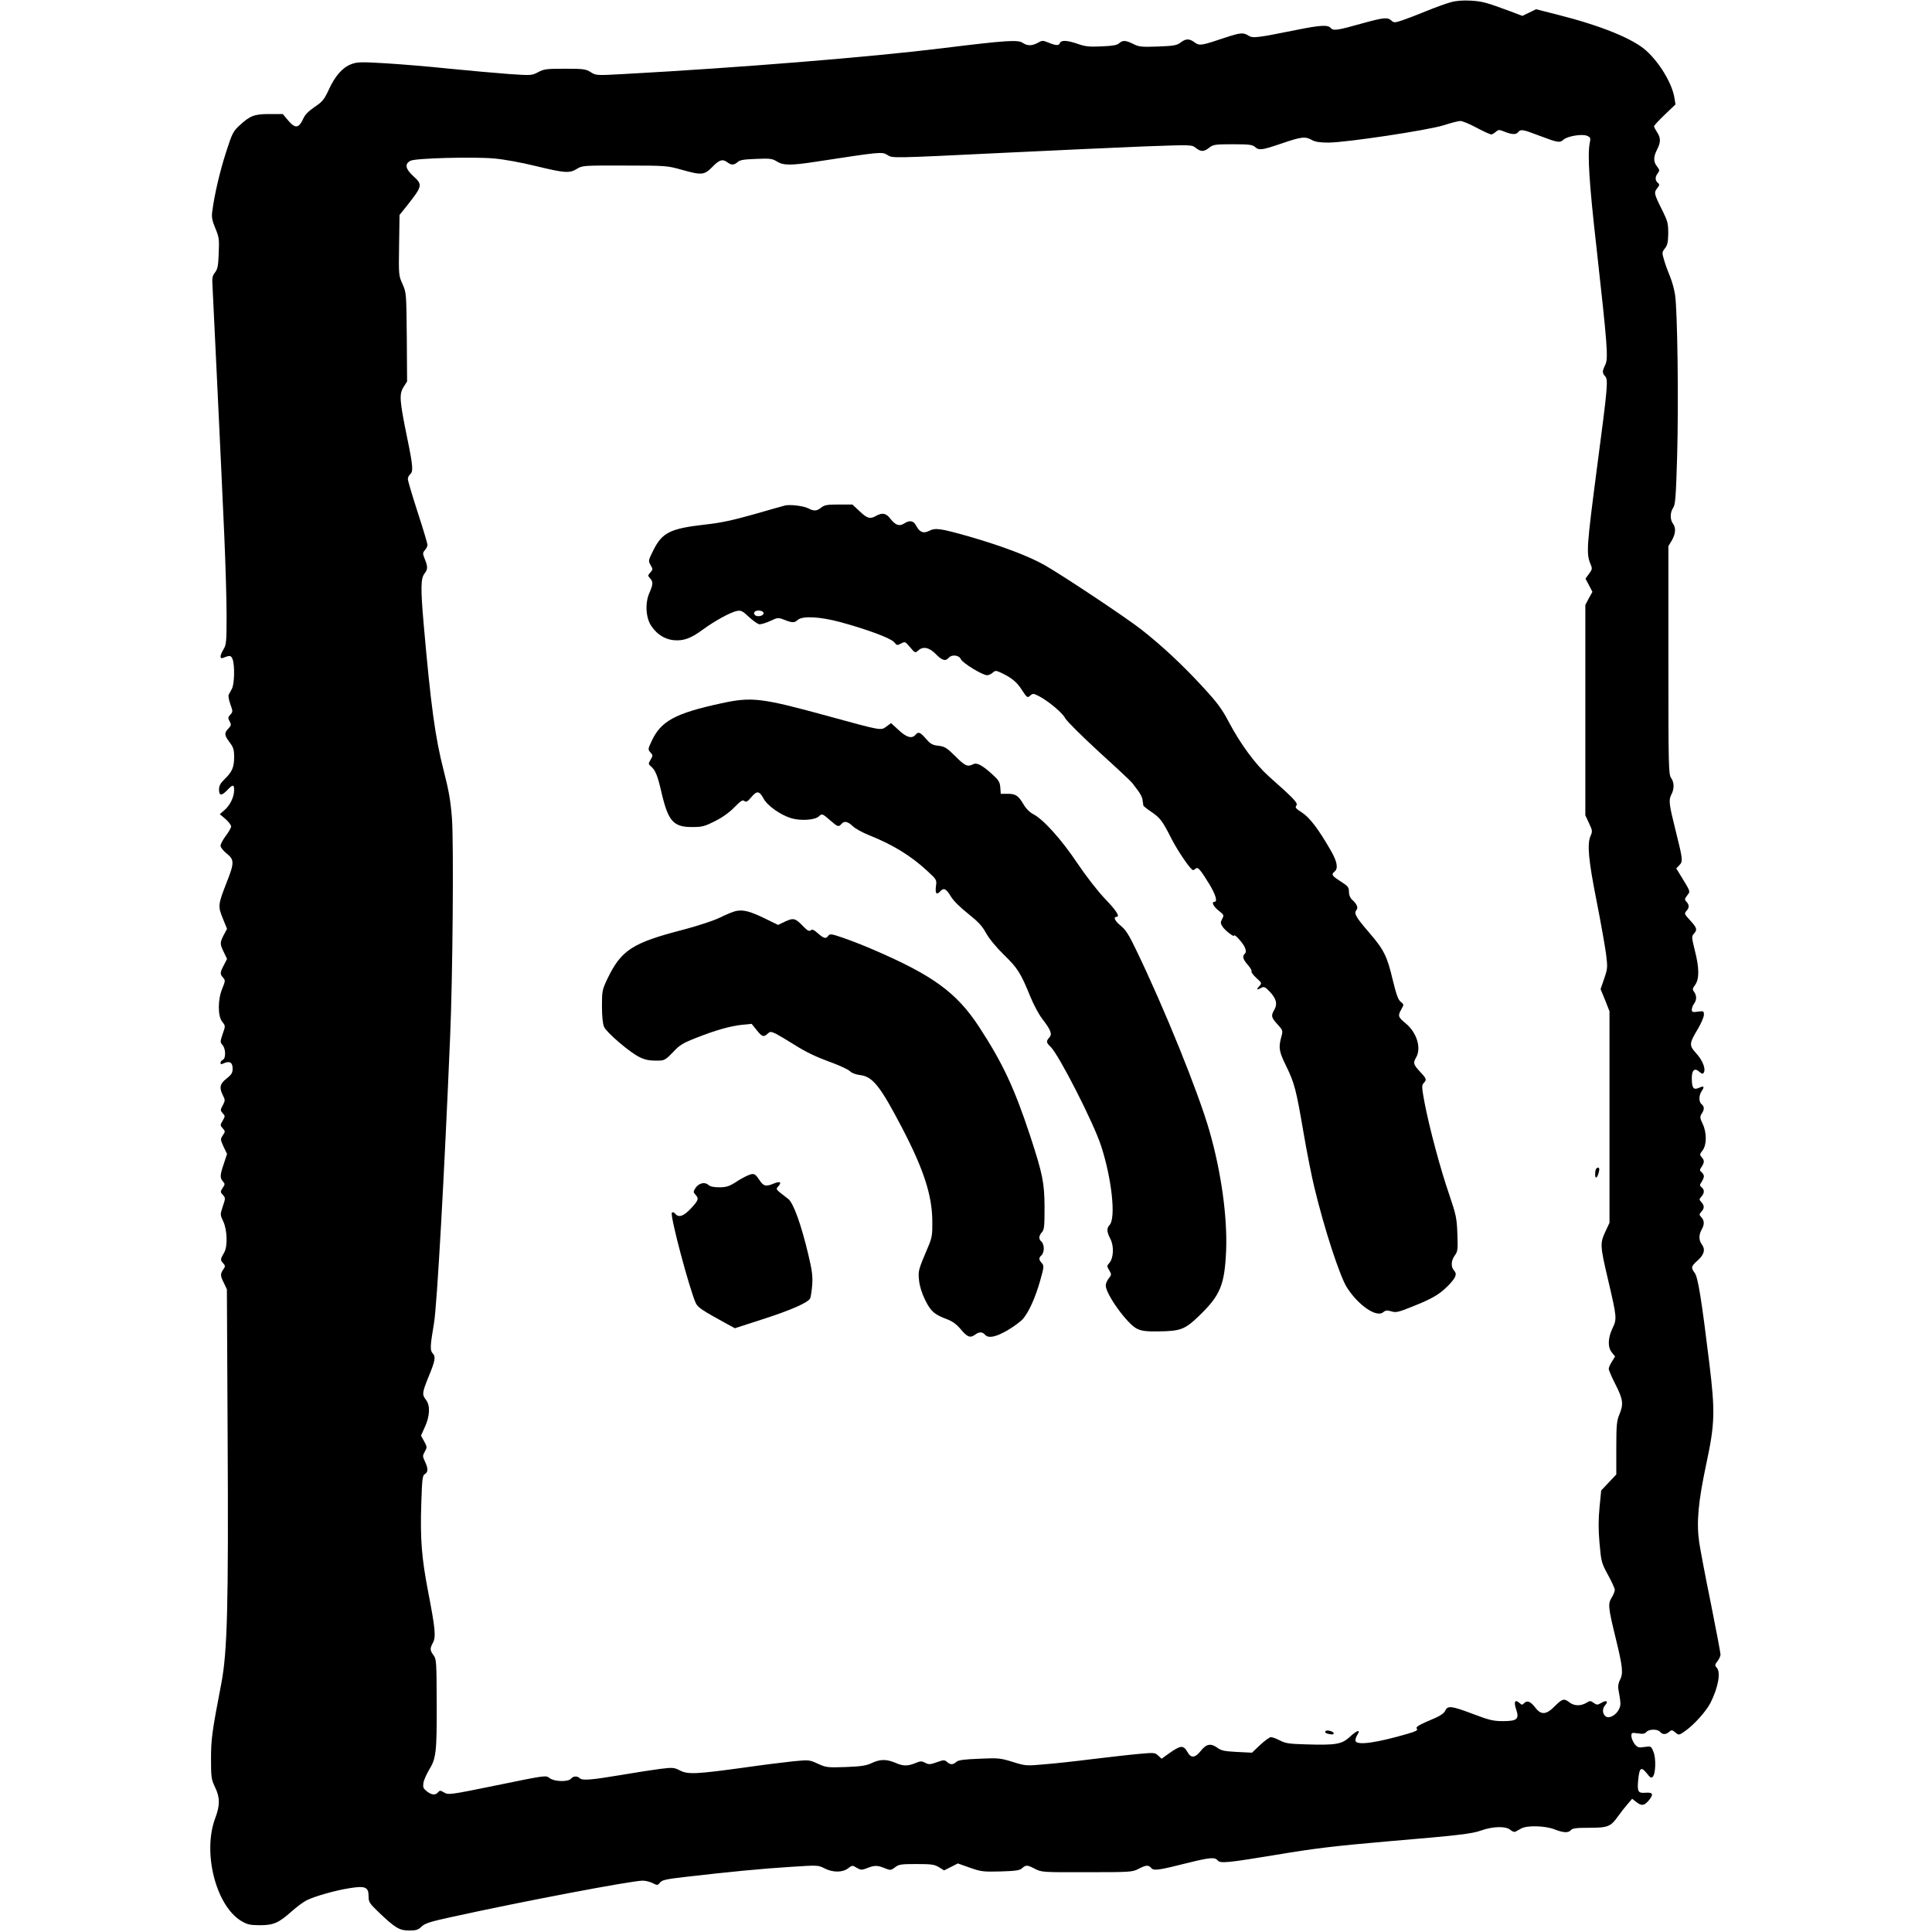 <?xml version="1.0" standalone="no"?>
<!DOCTYPE svg PUBLIC "-//W3C//DTD SVG 20010904//EN"
 "http://www.w3.org/TR/2001/REC-SVG-20010904/DTD/svg10.dtd">
<svg version="1.0" xmlns="http://www.w3.org/2000/svg"
 width="1279pt" height="1279pt" viewBox="0 0 1279 1279"
 preserveAspectRatio="xMidYMid meet">
<g transform="translate(0,1279) scale(0.1,-0.1)"
fill="#000000" stroke="none">
<path d="M9603 12775 c-29 -8 -101 -34 -160 -58 -60 -25 -132 -52 -161 -62
-49 -16 -55 -16 -71 -1 -25 23 -52 20 -190 -18 -166 -47 -194 -51 -211 -32
-18 23 -69 20 -232 -13 -257 -52 -285 -55 -313 -37 -34 22 -54 20 -154 -13
-160 -54 -170 -55 -202 -32 -36 27 -59 26 -94 -1 -23 -18 -44 -22 -149 -26
-110 -4 -126 -2 -164 17 -50 25 -70 26 -94 4 -13 -12 -43 -17 -115 -20 -81 -4
-108 -1 -157 16 -71 25 -112 27 -120 5 -7 -18 -27 -16 -83 7 -29 12 -37 11
-62 -4 -37 -21 -70 -22 -100 -1 -31 22 -109 17 -531 -35 -468 -58 -1341 -129
-2109 -171 -182 -10 -185 -10 -220 12 -33 21 -49 23 -171 23 -122 0 -139 -2
-178 -23 -42 -22 -45 -22 -193 -12 -83 6 -259 22 -391 35 -133 14 -324 30
-425 36 -165 10 -189 9 -228 -6 -57 -21 -108 -79 -149 -170 -30 -64 -41 -78
-93 -113 -41 -28 -65 -52 -77 -81 -28 -60 -52 -63 -97 -10 l-37 44 -89 0
c-100 0 -128 -11 -199 -77 -40 -37 -48 -52 -88 -177 -40 -125 -76 -276 -91
-392 -5 -36 -1 -58 20 -109 25 -59 27 -74 23 -165 -3 -84 -7 -105 -24 -128
-18 -22 -21 -37 -17 -94 5 -99 61 -1261 78 -1653 8 -184 15 -420 15 -525 0
-172 -2 -193 -20 -223 -25 -41 -27 -67 -2 -57 44 18 52 17 62 -10 15 -40 12
-166 -5 -195 -8 -14 -17 -31 -21 -39 -4 -7 1 -36 11 -63 17 -47 17 -50 0 -69
-16 -17 -17 -22 -5 -44 12 -22 11 -28 -8 -48 -29 -30 -27 -44 8 -91 25 -33 30
-49 30 -98 0 -68 -14 -99 -64 -147 -27 -26 -36 -43 -36 -68 0 -42 17 -43 55
-3 36 38 45 38 45 0 0 -45 -26 -100 -63 -132 l-32 -28 38 -32 c20 -18 37 -40
37 -49 0 -9 -16 -37 -35 -62 -19 -25 -35 -55 -35 -66 0 -11 18 -33 40 -51 52
-41 52 -62 0 -193 -57 -146 -58 -156 -25 -237 l28 -69 -22 -41 c-26 -51 -26
-59 1 -114 l21 -44 -21 -41 c-26 -50 -27 -59 -5 -83 15 -17 15 -22 -5 -71 -31
-73 -31 -183 -1 -221 22 -27 22 -28 3 -81 -17 -51 -17 -55 -1 -73 22 -24 23
-90 2 -98 -8 -4 -15 -12 -15 -20 0 -11 5 -11 24 -2 37 16 56 4 56 -36 0 -28
-7 -40 -40 -66 -45 -35 -50 -61 -24 -112 15 -30 15 -34 -1 -65 -17 -31 -17
-34 -1 -52 17 -19 17 -21 0 -50 -17 -29 -17 -31 0 -50 18 -20 18 -22 1 -47
-17 -26 -16 -28 5 -75 l23 -48 -21 -64 c-26 -76 -27 -95 -6 -118 14 -16 14
-20 -2 -43 -16 -25 -16 -28 2 -47 17 -19 17 -22 -1 -75 -18 -55 -18 -55 3
-100 26 -54 30 -164 7 -204 -27 -47 -27 -51 -9 -71 15 -16 16 -23 6 -37 -24
-34 -25 -45 -2 -91 l22 -46 5 -980 c6 -1123 -2 -1422 -42 -1630 -62 -322 -68
-369 -68 -500 0 -120 2 -134 26 -185 34 -69 34 -121 2 -206 -85 -226 3 -575
169 -679 43 -26 58 -29 125 -30 92 0 126 15 211 91 34 30 78 63 100 74 52 26
187 65 283 80 104 17 127 8 127 -52 0 -40 5 -47 67 -107 109 -104 137 -121
201 -121 47 0 60 4 83 26 23 22 58 33 206 65 458 101 1185 239 1258 239 18 0
47 -7 65 -16 31 -16 34 -16 49 3 13 17 40 23 161 37 293 34 519 56 700 67 182
12 186 12 227 -9 56 -29 121 -29 158 0 26 20 28 21 57 3 28 -16 32 -16 74 0
46 18 66 17 120 -6 28 -11 34 -10 59 9 25 20 40 22 143 22 99 0 119 -3 148
-21 l34 -21 46 23 45 23 79 -28 c74 -26 88 -28 204 -25 101 3 128 7 143 22 25
22 34 22 85 -5 42 -22 51 -23 343 -22 289 0 302 1 342 22 50 26 66 27 84 6 16
-20 50 -15 236 32 153 38 185 41 204 18 17 -21 66 -16 381 36 262 44 388 59
743 90 473 40 558 50 620 72 78 28 165 30 194 4 11 -10 26 -15 33 -12 7 4 24
13 38 21 38 22 158 19 220 -5 61 -24 93 -25 110 -5 10 12 37 15 119 15 125 0
143 7 191 74 19 27 49 65 65 83 l30 35 27 -21 c36 -28 52 -26 83 10 34 41 28
55 -22 51 -50 -4 -56 7 -47 94 8 74 20 80 58 32 20 -26 28 -30 37 -21 20 20
23 123 5 166 -15 38 -16 38 -59 32 -40 -6 -46 -4 -66 20 -11 15 -21 39 -21 52
0 23 2 24 43 18 33 -5 46 -3 56 9 17 20 75 21 91 1 16 -19 39 -19 60 0 15 14
20 14 41 -4 23 -19 24 -19 64 9 59 41 139 130 168 186 52 103 70 203 42 234
-14 15 -13 20 5 43 11 14 20 34 20 44 0 11 -29 163 -64 339 -36 175 -70 357
-77 403 -19 132 -7 266 46 516 58 270 60 348 21 670 -51 419 -75 568 -96 597
-27 37 -26 44 20 85 43 39 51 73 25 107 -19 25 -19 63 0 96 19 33 19 60 -2 82
-15 17 -15 19 0 36 21 23 21 41 0 64 -15 17 -15 19 0 36 21 23 22 46 2 62 -14
12 -14 15 0 36 8 13 15 30 15 37 0 8 -7 20 -15 27 -14 12 -14 15 0 36 19 29
19 43 0 64 -14 15 -13 20 6 44 28 36 29 116 1 176 -19 40 -19 47 -7 67 19 28
19 47 0 63 -20 16 -19 60 1 88 20 30 14 36 -20 20 -35 -15 -46 -1 -46 65 0 55
19 70 51 41 16 -14 22 -15 28 -5 15 24 -7 81 -49 127 -49 54 -49 64 11 164 21
36 39 78 39 92 0 25 -2 26 -40 21 -35 -5 -40 -3 -40 14 0 10 7 28 15 39 18 24
18 54 0 78 -12 16 -11 22 7 46 28 39 28 111 -2 228 -21 86 -22 93 -7 110 25
27 21 40 -24 89 -38 41 -40 46 -25 62 20 22 20 40 1 61 -14 15 -13 19 4 42 22
28 25 21 -43 132 l-29 47 21 22 c24 25 23 36 -26 232 -43 172 -46 198 -28 234
21 39 20 81 -1 111 -17 23 -18 77 -18 780 l0 755 23 38 c25 44 28 83 7 111
-20 26 -19 76 2 105 14 21 18 72 26 345 10 358 2 967 -14 1065 -5 35 -20 89
-33 120 -13 31 -31 79 -39 108 -15 50 -15 53 5 79 17 21 21 41 22 99 0 65 -4
81 -36 146 -58 115 -60 124 -38 152 17 22 18 26 5 37 -19 16 -19 39 0 64 13
17 12 22 -5 44 -25 31 -25 63 0 112 25 49 25 77 0 115 -11 17 -20 34 -20 39 0
5 32 40 71 77 l71 68 -7 43 c-15 94 -97 232 -187 313 -89 80 -301 166 -591
239 l-138 35 -45 -22 -46 -22 -76 29 c-165 61 -187 67 -266 72 -54 3 -99 -1
-133 -11z m171 -830 c47 -25 91 -45 98 -45 6 0 20 8 30 17 17 15 23 15 51 4
53 -22 82 -24 96 -7 19 22 28 21 146 -24 117 -44 131 -47 155 -25 26 24 125
40 156 26 24 -10 25 -15 18 -49 -15 -77 -4 -261 45 -692 72 -648 79 -732 58
-775 -21 -44 -21 -54 0 -77 20 -22 15 -76 -52 -583 -72 -552 -75 -589 -45
-661 12 -28 11 -34 -11 -63 l-23 -32 23 -43 23 -44 -24 -43 -23 -44 0 -696 0
-696 24 -52 c23 -48 24 -55 11 -84 -24 -53 -15 -157 39 -429 28 -142 56 -300
63 -352 11 -90 11 -97 -12 -164 l-24 -70 30 -73 29 -74 0 -700 0 -700 -29 -62
c-34 -74 -33 -92 19 -313 59 -252 60 -261 30 -323 -31 -66 -33 -125 -4 -161
l21 -26 -21 -34 c-12 -18 -21 -40 -21 -48 0 -9 20 -55 45 -104 50 -98 54 -130
25 -199 -17 -41 -20 -69 -20 -221 l0 -175 -50 -53 -50 -53 -11 -112 c-8 -82
-8 -146 0 -238 11 -122 13 -130 56 -209 25 -45 45 -90 45 -99 0 -10 -9 -33
-21 -52 -25 -41 -23 -63 27 -268 46 -188 51 -233 29 -275 -11 -20 -15 -44 -11
-64 17 -96 17 -104 3 -133 -20 -38 -62 -61 -85 -47 -24 15 -27 52 -6 75 24 27
9 36 -25 16 -25 -15 -30 -15 -51 0 -21 15 -25 15 -50 -1 -37 -21 -79 -20 -110
4 -36 28 -47 25 -97 -25 -56 -57 -90 -60 -128 -11 -32 42 -54 51 -74 32 -13
-14 -17 -14 -32 0 -30 27 -39 8 -22 -42 22 -65 7 -78 -89 -78 -63 0 -90 7
-196 47 -142 54 -168 57 -184 23 -6 -15 -30 -33 -62 -47 -119 -51 -137 -61
-126 -74 8 -9 -7 -17 -62 -33 -202 -59 -333 -78 -344 -48 -3 8 2 26 11 40 26
40 -1 33 -50 -13 -52 -48 -92 -55 -286 -49 -115 3 -140 7 -176 26 -23 12 -50
22 -59 22 -9 0 -41 -23 -71 -51 l-55 -52 -99 5 c-82 4 -105 9 -129 27 -44 32
-73 27 -110 -19 -38 -48 -65 -51 -88 -10 -29 50 -45 48 -132 -14 l-40 -29 -23
21 c-21 20 -27 20 -127 11 -58 -5 -195 -21 -305 -34 -110 -14 -255 -30 -322
-35 -120 -11 -125 -10 -209 16 -81 25 -94 27 -221 21 -103 -4 -139 -9 -152
-21 -22 -20 -40 -20 -62 0 -16 14 -22 14 -67 -2 -44 -16 -54 -16 -77 -4 -22
12 -31 12 -58 1 -57 -24 -86 -24 -137 -2 -61 26 -103 26 -160 -1 -36 -17 -70
-22 -172 -26 -120 -4 -129 -3 -184 22 -56 26 -59 26 -163 16 -58 -6 -203 -24
-321 -41 -319 -44 -376 -47 -428 -20 -39 20 -48 21 -130 11 -48 -6 -163 -24
-257 -40 -197 -33 -260 -39 -277 -22 -16 16 -43 15 -58 -3 -19 -23 -111 -20
-142 4 -24 19 -25 19 -346 -47 -312 -64 -324 -65 -351 -49 -25 15 -30 15 -41
2 -17 -21 -43 -19 -75 7 -23 18 -26 26 -22 55 3 19 20 56 36 84 48 77 53 117
52 439 -1 279 -2 297 -21 322 -24 33 -25 44 -4 83 21 39 15 96 -31 334 -44
228 -54 354 -46 589 5 160 8 185 23 193 23 13 23 38 1 84 -16 34 -16 38 -1 65
16 28 16 31 -4 68 l-21 38 26 58 c33 72 36 142 7 179 -27 34 -25 48 14 145 47
113 52 139 31 162 -19 21 -18 45 8 200 20 114 69 992 107 1900 17 390 24 1275
12 1442 -9 117 -20 181 -56 322 -55 213 -84 427 -131 961 -21 243 -20 306 6
339 22 28 22 45 -2 103 -11 28 -11 34 4 51 9 10 17 26 17 35 0 8 -29 106 -65
216 -36 111 -65 209 -65 220 0 10 7 24 15 31 22 18 19 56 -20 244 -50 245 -53
285 -24 333 l24 38 -2 293 c-3 292 -3 294 -28 351 -26 57 -26 61 -23 258 l3
200 45 56 c108 137 110 143 44 203 -51 47 -56 80 -16 100 34 17 414 27 552 15
68 -6 183 -27 280 -51 191 -46 220 -48 269 -18 35 22 43 23 316 22 273 0 282
-1 375 -27 135 -38 152 -37 206 18 46 48 68 54 100 30 25 -19 43 -19 67 2 14
14 42 18 122 21 92 4 108 2 138 -17 43 -27 93 -27 262 -1 425 65 433 66 468
45 39 -23 4 -24 807 15 327 16 733 34 902 41 306 11 307 11 334 -10 34 -27 54
-27 90 2 26 20 39 22 155 22 107 0 130 -3 146 -17 28 -25 44 -23 177 22 131
45 157 48 201 23 21 -12 53 -17 110 -17 121 1 651 81 760 114 49 16 100 29
112 29 12 1 61 -19 107 -44z"/>
<path d="M5195 9443 c-11 -2 -103 -29 -205 -58 -139 -39 -220 -57 -325 -68
-228 -26 -281 -53 -339 -168 -35 -70 -35 -72 -19 -100 16 -27 16 -29 -2 -49
-17 -19 -17 -21 -2 -38 22 -24 21 -40 -4 -97 -30 -68 -24 -167 14 -221 37 -54
88 -86 146 -92 65 -6 113 11 191 68 80 59 184 116 227 125 29 6 38 1 82 -40
27 -25 58 -47 69 -48 11 0 43 9 71 22 49 23 51 24 93 8 54 -21 67 -21 89 -1
31 28 146 22 281 -14 183 -50 335 -107 357 -133 18 -22 21 -23 46 -9 26 14 28
13 60 -25 32 -38 34 -39 53 -22 32 30 73 22 117 -23 42 -43 65 -49 85 -25 20
24 69 19 81 -9 12 -26 143 -106 174 -106 10 0 27 8 37 17 17 15 21 15 56 -1
69 -33 104 -61 138 -115 33 -51 36 -52 54 -36 17 15 21 15 57 -3 63 -33 157
-111 175 -147 10 -19 111 -119 225 -224 115 -104 213 -196 218 -204 6 -8 23
-31 38 -50 15 -19 30 -48 31 -64 2 -15 4 -31 5 -35 0 -4 24 -23 52 -42 59 -40
74 -59 133 -176 44 -86 129 -210 144 -210 4 0 13 5 18 10 13 13 29 -4 88 -100
43 -70 58 -120 36 -120 -22 0 -8 -30 27 -58 36 -28 37 -31 24 -55 -12 -23 -12
-29 2 -51 17 -26 77 -72 77 -60 0 16 59 -49 71 -78 9 -22 9 -32 0 -41 -18 -18
-13 -37 19 -74 17 -19 28 -38 25 -43 -3 -5 11 -25 32 -44 37 -34 38 -34 19
-55 -21 -23 -15 -27 15 -10 17 9 26 5 55 -26 43 -46 52 -80 31 -118 -24 -41
-22 -52 20 -98 36 -40 37 -41 25 -85 -19 -70 -15 -95 33 -192 55 -114 65 -151
115 -443 22 -129 54 -290 71 -359 65 -272 168 -587 215 -662 76 -120 199 -204
242 -164 15 12 24 13 52 5 31 -10 47 -6 139 31 131 52 179 80 236 137 53 54
63 78 41 102 -22 24 -20 66 5 100 19 26 21 39 17 142 -4 106 -8 125 -55 264
-57 165 -131 440 -163 609 -18 98 -19 111 -5 126 21 23 20 28 -25 76 -44 48
-46 57 -25 94 36 62 4 165 -69 225 -51 42 -54 50 -28 95 17 30 16 31 -5 48
-17 13 -29 47 -53 145 -37 156 -57 198 -155 312 -89 103 -103 128 -86 149 14
17 5 40 -28 70 -13 12 -21 31 -21 53 0 29 -6 37 -55 68 -59 38 -63 46 -40 65
26 21 17 68 -27 143 -80 139 -138 215 -189 248 -41 26 -47 34 -37 46 13 16
-15 45 -183 194 -87 78 -187 213 -264 359 -45 86 -76 128 -173 233 -131 143
-273 275 -407 380 -104 81 -508 350 -638 425 -104 59 -280 126 -497 189 -194
55 -227 60 -268 39 -39 -20 -64 -10 -87 34 -18 34 -43 38 -80 14 -31 -20 -57
-11 -90 31 -28 38 -54 43 -95 20 -40 -23 -58 -18 -109 30 l-48 45 -90 0 c-75
0 -95 -3 -116 -20 -30 -24 -48 -25 -87 -5 -31 16 -123 27 -155 18z m-140 -713
c0 -18 -43 -26 -57 -12 -16 16 2 33 30 30 16 -2 27 -9 27 -18z"/>
<path d="M4775 8134 c-306 -66 -401 -118 -462 -252 -24 -51 -24 -54 -7 -73 17
-19 17 -21 1 -48 -16 -27 -16 -29 5 -47 28 -25 42 -61 68 -174 44 -187 78
-225 201 -225 68 0 83 4 154 40 49 24 96 59 128 92 41 42 54 50 65 40 12 -9
21 -4 46 26 37 44 53 42 81 -10 25 -47 113 -109 184 -130 62 -18 155 -12 181
12 22 20 23 20 75 -25 51 -45 57 -46 75 -25 19 22 41 18 75 -14 16 -16 65 -43
108 -60 156 -62 279 -137 387 -238 61 -56 62 -58 56 -100 -6 -49 4 -61 29 -33
23 25 39 17 70 -35 15 -26 60 -71 113 -113 68 -54 94 -82 119 -128 20 -36 65
-92 118 -144 92 -89 112 -121 176 -278 21 -52 56 -117 78 -146 58 -75 68 -102
48 -124 -23 -25 -21 -34 8 -62 54 -51 287 -507 335 -658 70 -215 98 -475 56
-521 -21 -23 -20 -44 5 -93 25 -49 21 -128 -8 -160 -16 -18 -16 -21 0 -47 16
-27 16 -30 -3 -54 -11 -14 -20 -35 -20 -46 0 -59 141 -254 206 -287 31 -15 59
-19 141 -18 151 2 177 12 276 108 136 132 164 201 174 426 9 224 -33 525 -111
795 -73 254 -296 806 -485 1197 -47 99 -70 134 -101 159 -38 30 -52 59 -30 59
27 0 2 40 -73 118 -49 51 -126 150 -186 239 -106 158 -224 289 -292 324 -22
11 -47 36 -62 62 -35 60 -53 72 -106 72 l-46 0 -3 42 c-3 36 -10 48 -54 88
-68 61 -102 79 -127 65 -35 -18 -53 -11 -117 54 -57 56 -70 64 -111 69 -40 4
-53 12 -83 46 -38 45 -51 49 -70 26 -23 -27 -59 -17 -111 32 l-50 46 -31 -23
c-37 -27 -31 -28 -378 67 -452 124 -512 131 -715 87z"/>
<path d="M4872 6759 c-18 -4 -65 -23 -105 -43 -43 -21 -140 -53 -245 -81 -336
-87 -409 -134 -501 -325 -34 -72 -36 -80 -36 -180 0 -67 5 -117 14 -138 16
-37 172 -171 236 -201 40 -19 68 -24 135 -22 28 1 43 11 85 55 43 47 64 60
153 95 126 50 227 79 307 87 l61 6 33 -41 c36 -45 46 -49 73 -24 17 15 21 15
54 0 19 -10 78 -45 132 -79 65 -41 136 -75 215 -104 65 -23 129 -52 142 -64
14 -14 42 -24 69 -27 83 -10 133 -72 277 -348 145 -278 200 -449 201 -620 1
-88 -2 -108 -26 -165 -68 -160 -68 -162 -62 -225 4 -39 18 -85 41 -132 38 -76
60 -95 148 -128 34 -13 61 -33 89 -67 43 -51 62 -57 94 -33 25 19 48 19 64 0
22 -27 72 -17 151 29 42 25 88 59 102 76 39 46 82 142 113 252 26 92 26 99 11
116 -21 23 -21 36 -2 52 8 7 15 27 15 45 0 18 -7 38 -15 45 -20 16 -19 39 3
63 15 16 17 40 17 166 -1 161 -12 217 -95 471 -105 318 -182 482 -337 720
-152 232 -308 345 -720 521 -54 23 -136 55 -183 71 -75 26 -86 27 -96 14 -16
-23 -29 -20 -69 15 -27 24 -38 29 -48 20 -10 -8 -22 -2 -48 25 -54 56 -65 59
-120 34 l-48 -23 -88 43 c-99 48 -143 59 -191 49z"/>
<path d="M10567 5053 c-4 -3 -7 -20 -7 -37 0 -35 15 -25 25 17 7 25 -3 36 -18
20z"/>
<path d="M4945 5006 c-16 -7 -52 -27 -79 -45 -40 -25 -60 -31 -105 -31 -36 0
-60 5 -72 16 -24 22 -64 11 -85 -21 -15 -24 -15 -27 0 -44 24 -26 20 -37 -30
-91 -49 -52 -81 -63 -104 -35 -8 10 -17 12 -22 7 -15 -15 117 -509 158 -598
14 -30 41 -48 209 -140 l50 -27 176 57 c197 63 312 114 323 142 4 11 10 51 13
89 4 56 -1 95 -26 200 -48 202 -99 342 -133 368 -87 67 -84 63 -65 84 24 27
11 35 -30 18 -53 -22 -68 -19 -97 25 -29 43 -36 46 -81 26z"/>
<path d="M8774 1329 c-3 -5 1 -11 8 -14 29 -9 47 -10 47 0 1 13 -47 26 -55 14z"/>
</g>
</svg>
